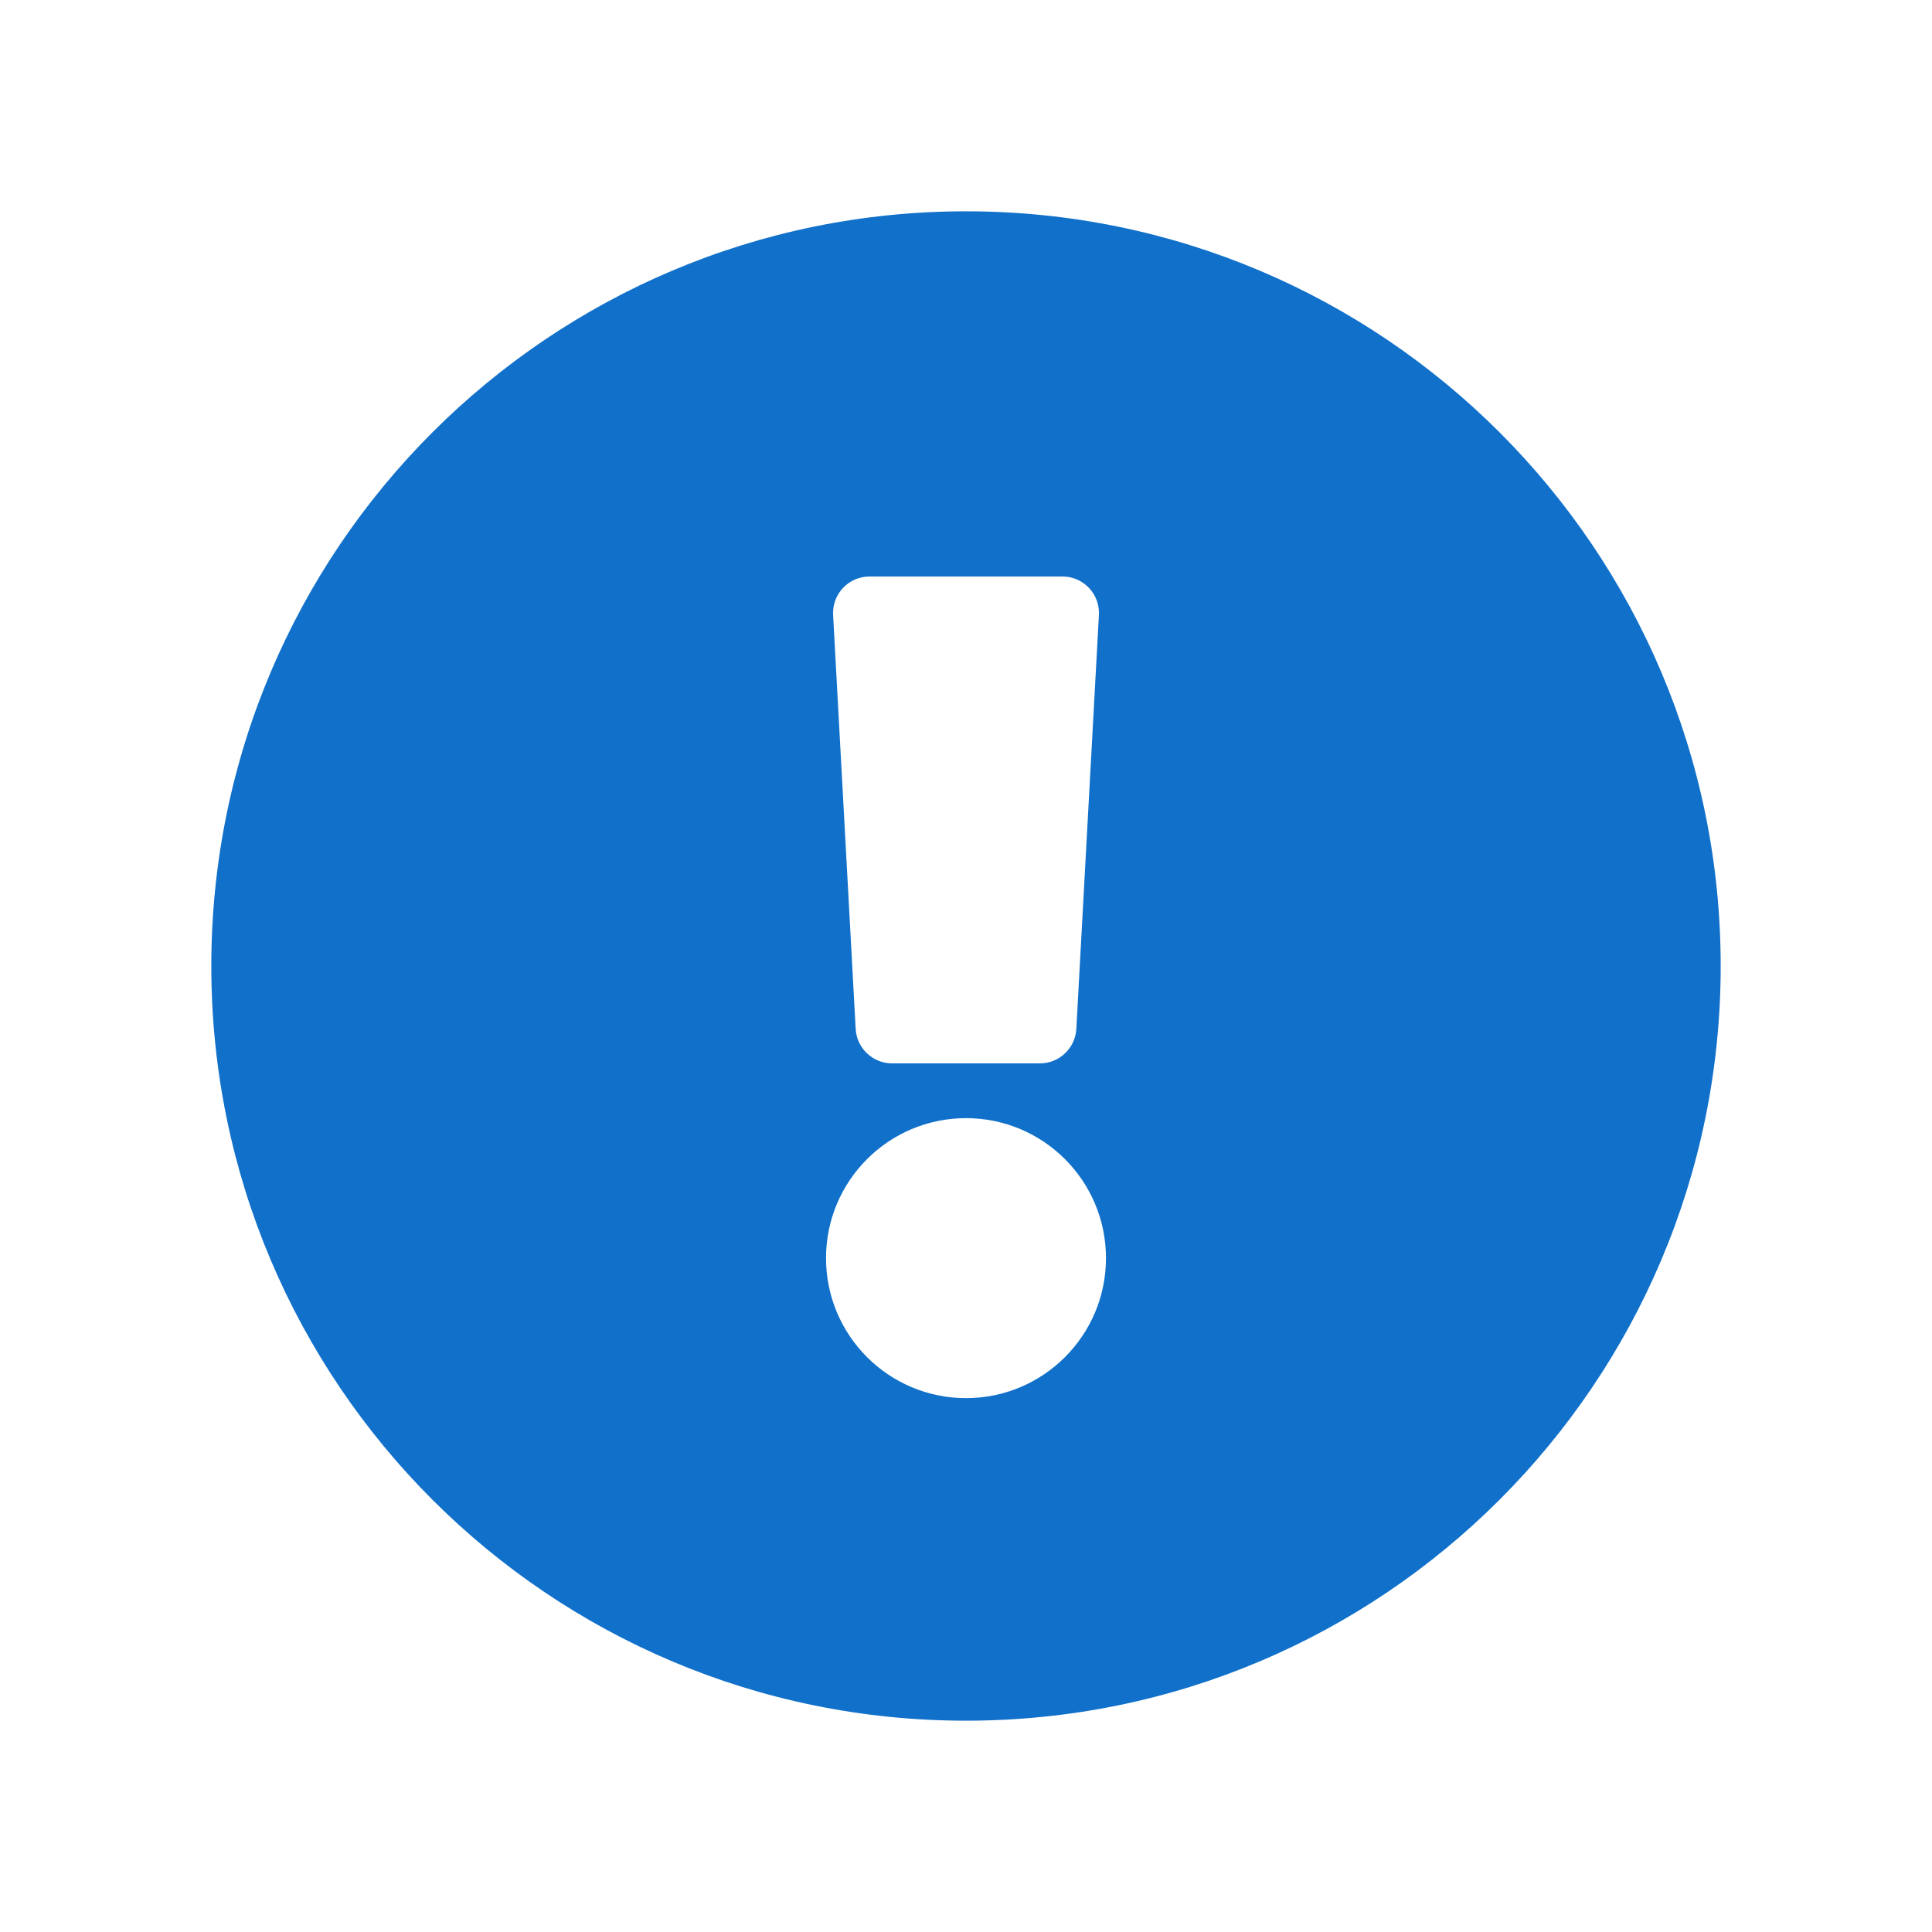 <svg width="64" height="64" viewBox="0 0 64 64" fill="none" xmlns="http://www.w3.org/2000/svg">
<path d="M57 32C57 45.81 45.806 57 32 57C18.194 57 7 45.81 7 32C7 18.198 18.194 7 32 7C45.806 7 57 18.198 57 32ZM32 37.04C29.439 37.04 27.363 39.116 27.363 41.677C27.363 44.238 29.439 46.315 32 46.315C34.561 46.315 36.637 44.238 36.637 41.677C36.637 39.116 34.561 37.04 32 37.04ZM27.598 20.372L28.345 34.082C28.38 34.724 28.911 35.226 29.553 35.226H34.447C35.089 35.226 35.62 34.724 35.655 34.082L36.403 20.372C36.44 19.679 35.889 19.097 35.195 19.097H28.805C28.111 19.097 27.56 19.679 27.598 20.372Z" fill="#1070CA"/>
</svg>
